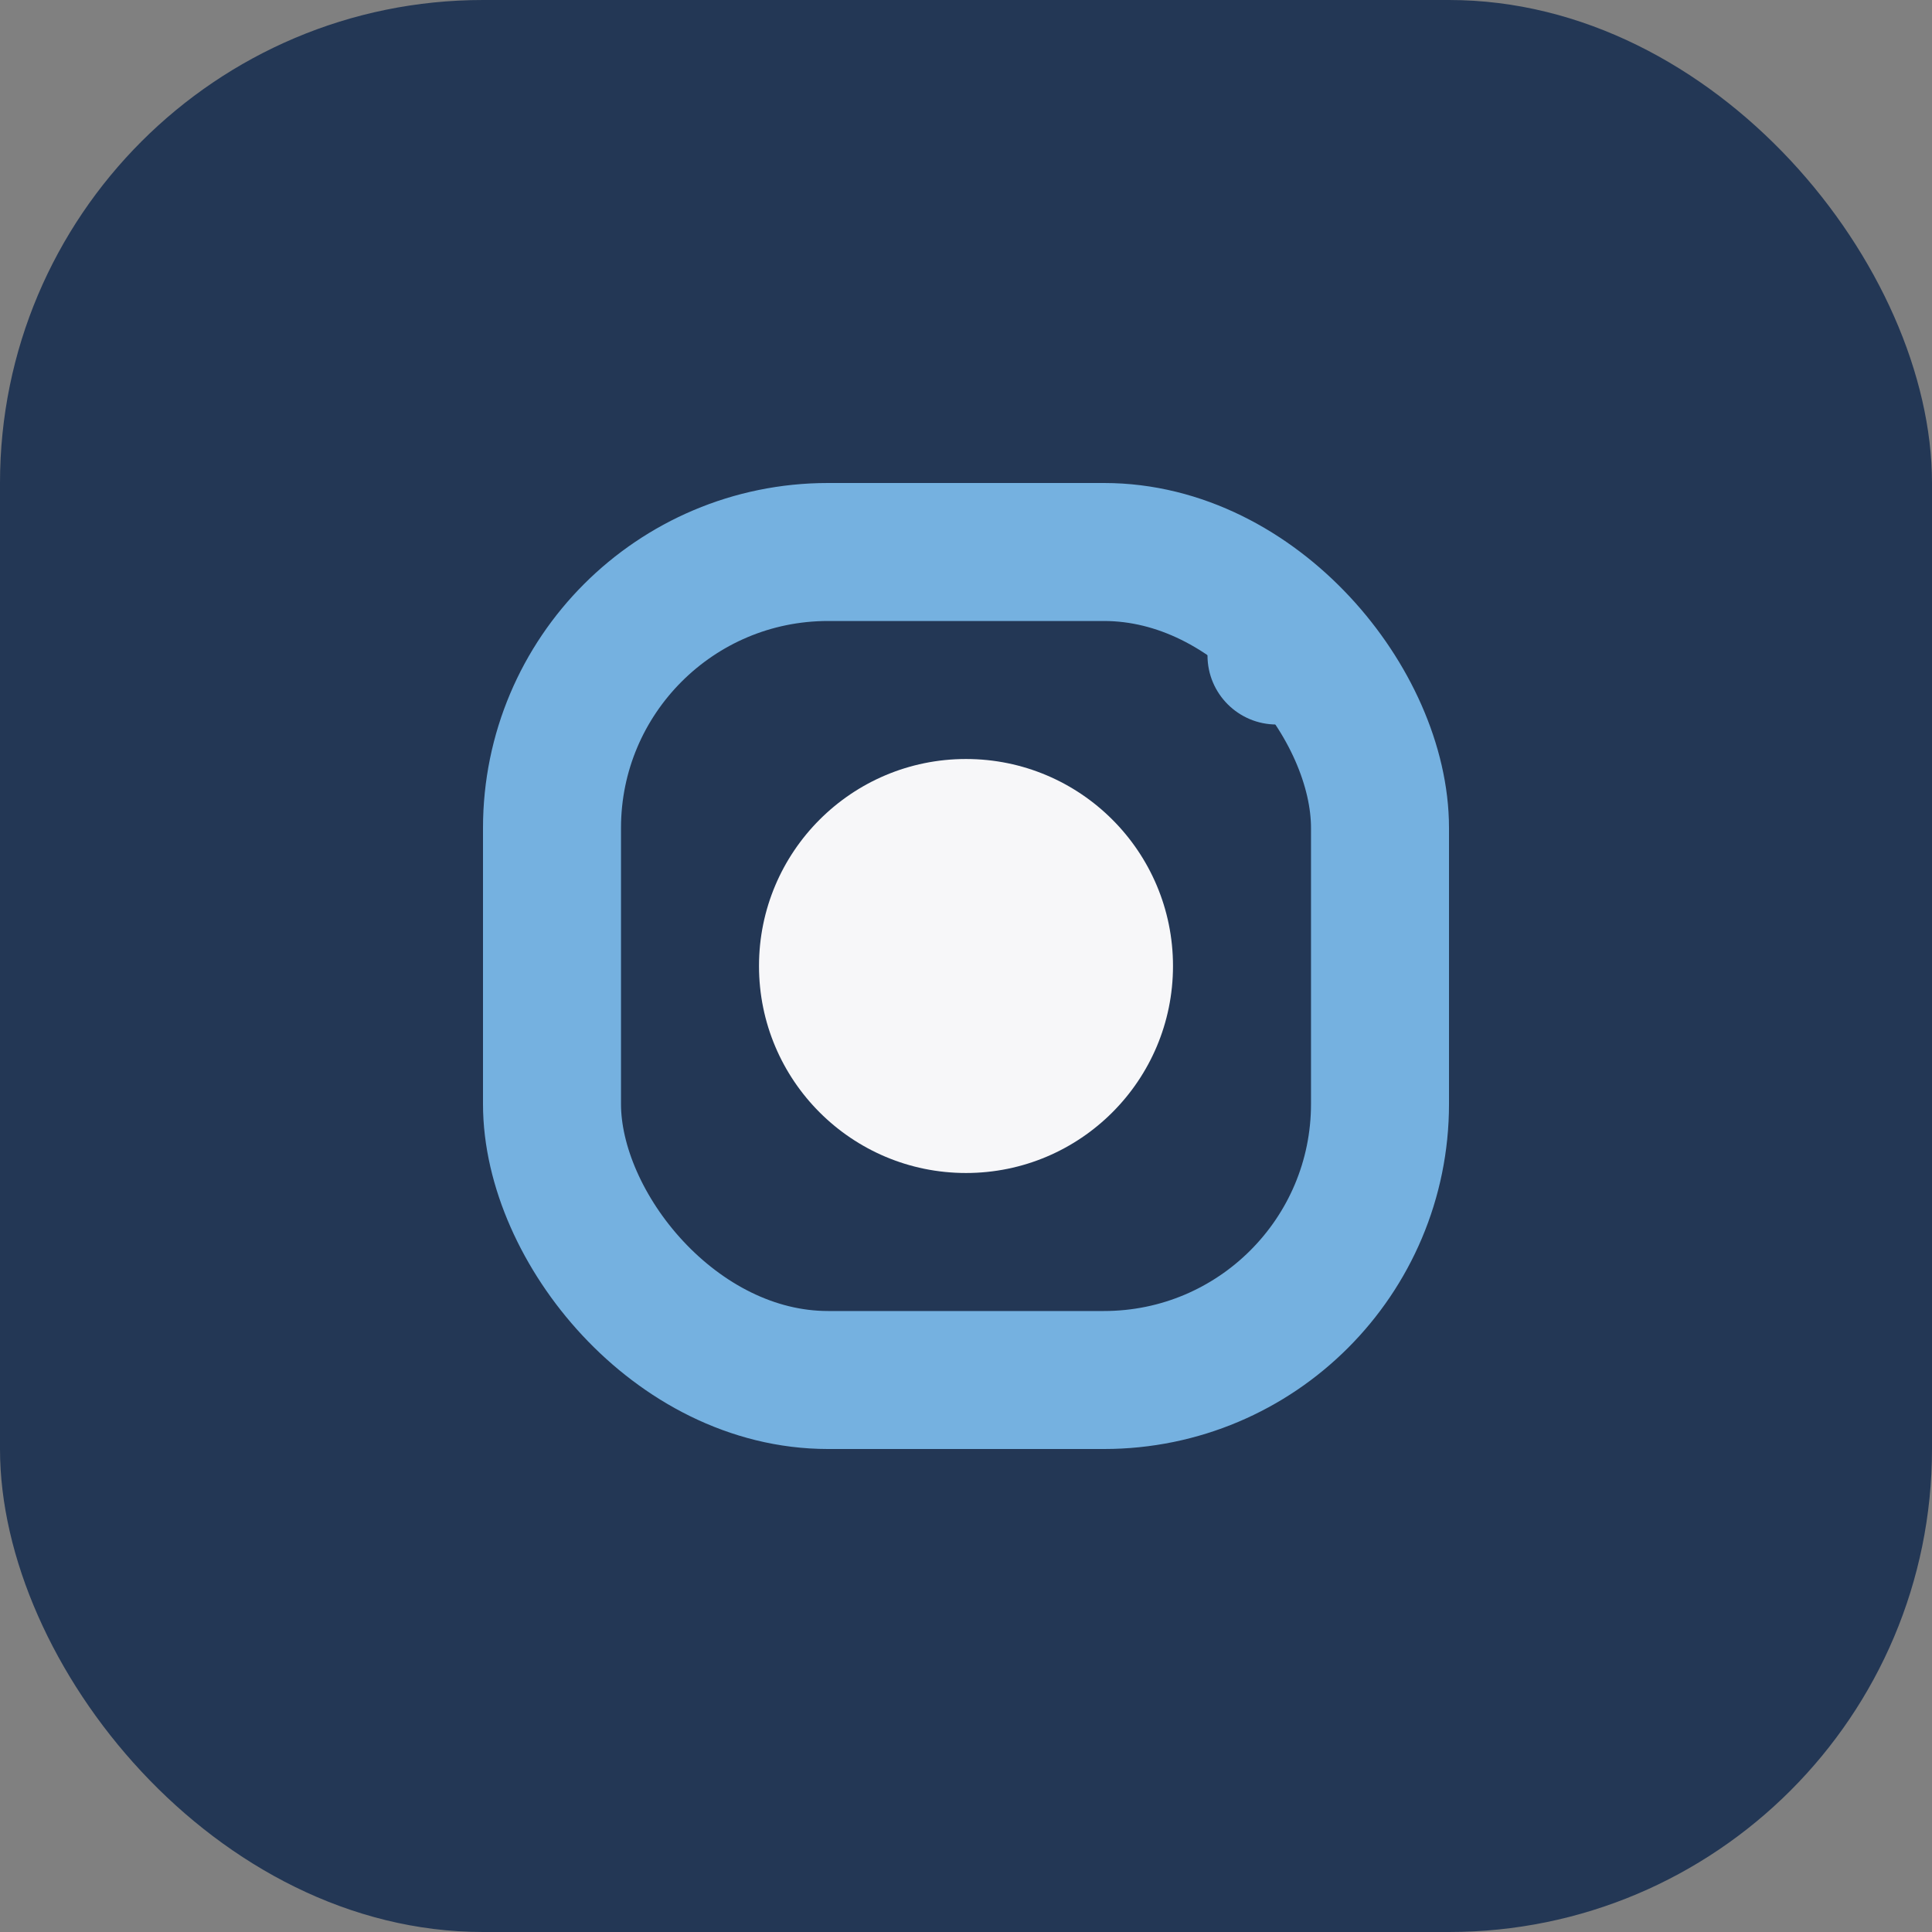 <?xml version="1.0" encoding="UTF-8"?>
<svg xmlns="http://www.w3.org/2000/svg" width="28" height="28" viewBox="0 0 28 28"><rect x="0" y="0" width="28" height="28" fill="#808080" stroke="none"/><rect width="28" height="28" rx="7" fill="#233755"/><rect x="8" y="8" width="12" height="12" rx="4" stroke="#75B1E0" stroke-width="2" fill="none"/><circle cx="14" cy="14" r="3" fill="#F7F7F9"/><circle cx="18.5" cy="9.5" r="1" fill="#75B1E0"/></svg>